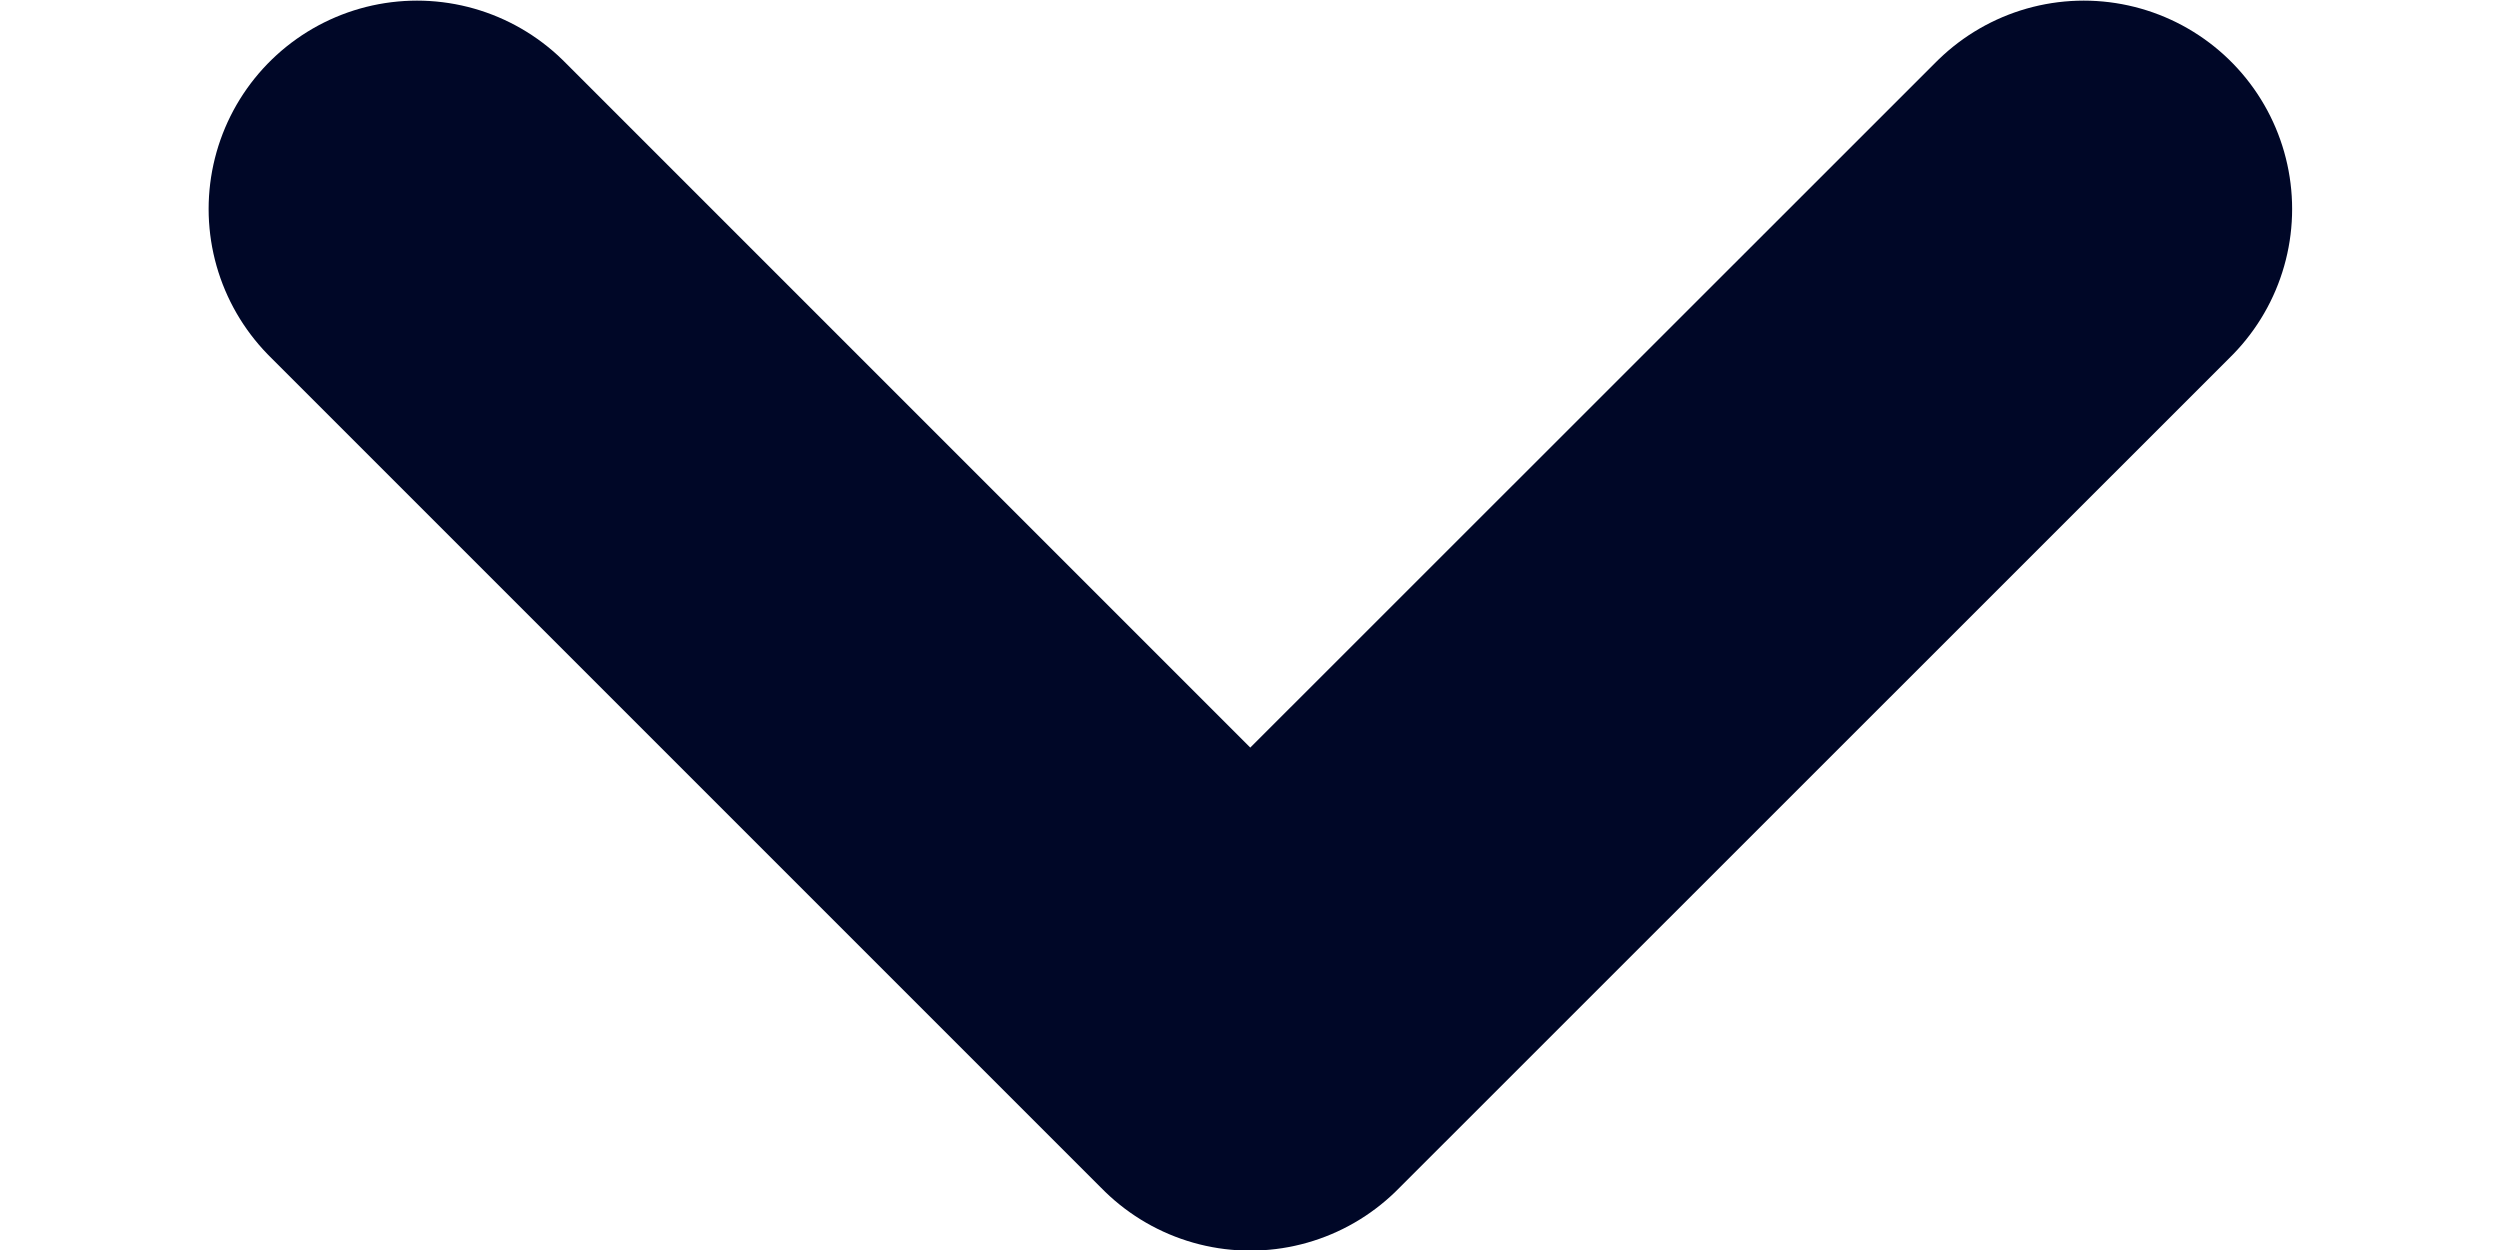 <svg width="10" height="5" viewBox="0 0 10 5" fill="none" xmlns="http://www.w3.org/2000/svg">
<path d="M1.668 0.836L5.001 4.169L8.335 0.836" stroke="#000727" stroke-width="1.667" stroke-linecap="round" stroke-linejoin="round"/>
</svg>
